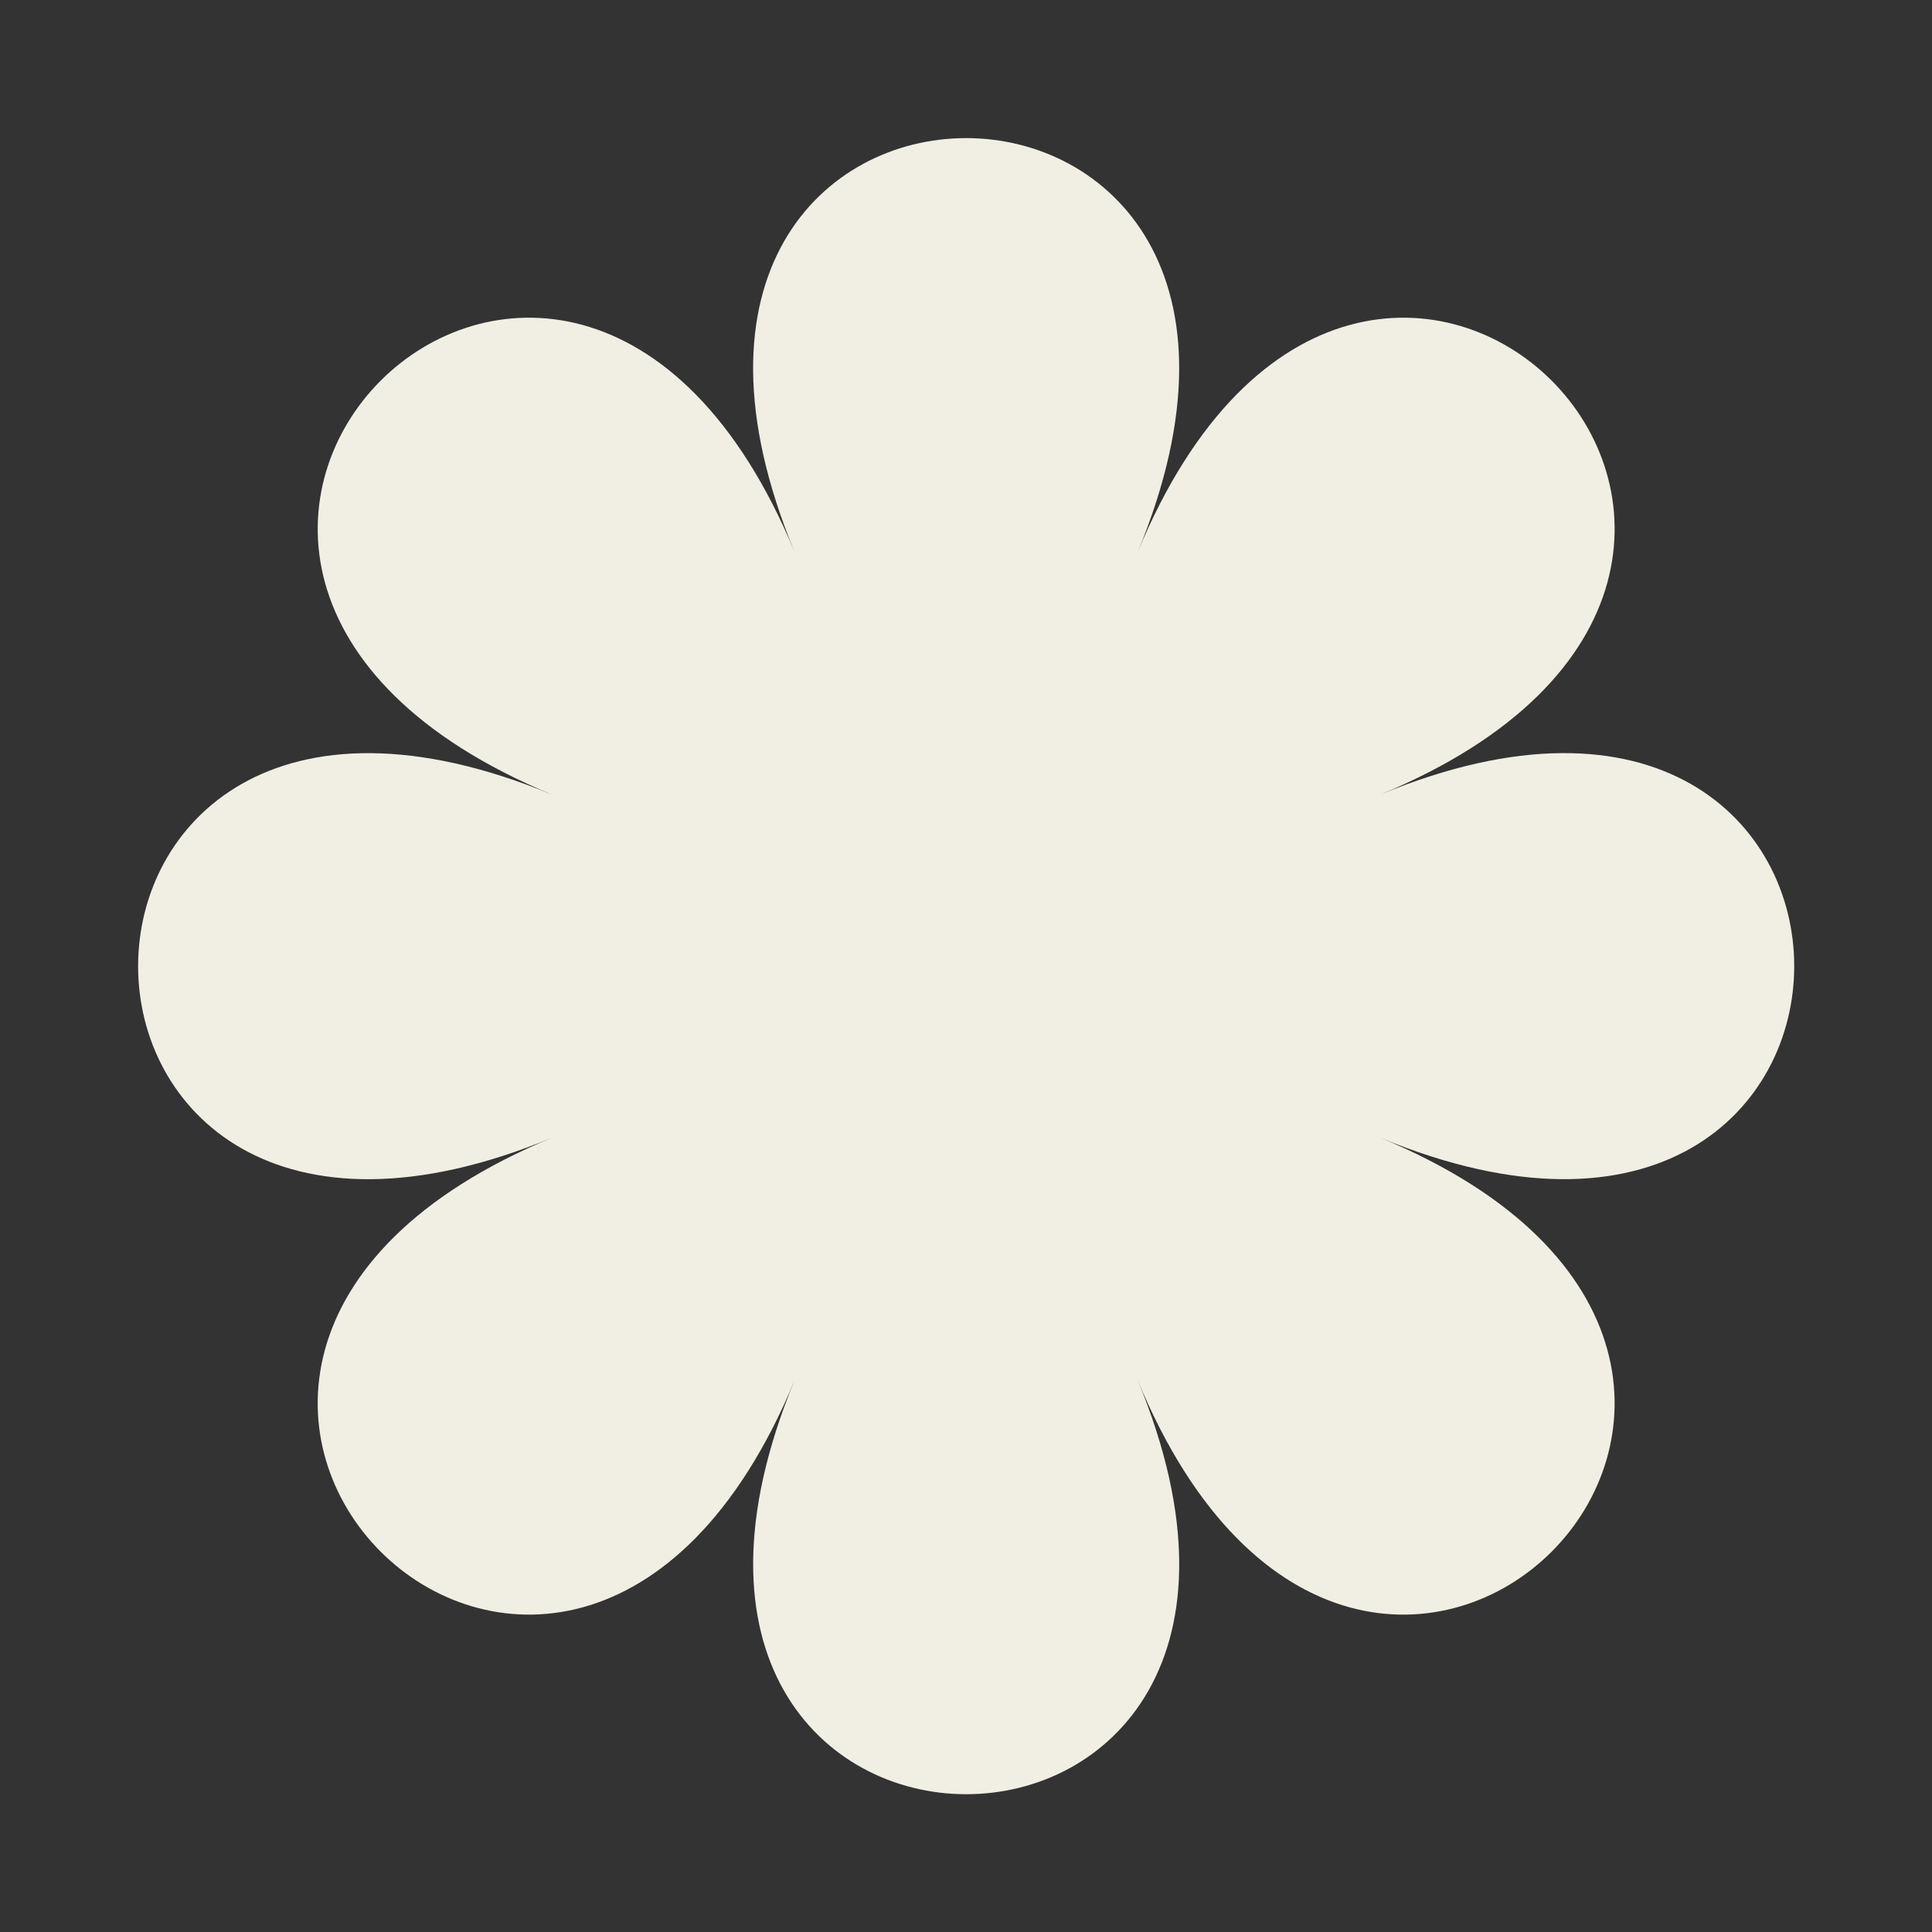 <?xml version="1.0" encoding="UTF-8" standalone="no"?><svg xmlns="http://www.w3.org/2000/svg" xmlns:xlink="http://www.w3.org/1999/xlink" data-name="Layer 1" fill="#f1efe3" height="583.3" preserveAspectRatio="xMidYMid meet" version="1" viewBox="-41.7 -41.7 583.3 583.3" width="583.3" zoomAndPan="magnify"><rect x="-41.7" y="-41.7" width="583.3" height="583.3" fill="#333333" stroke="none"/><g id="change1_1"><path d="M301.78,125c69-166.67-172.59-166.67-103.56,0-69-166.67-239.89,4.19-73.22,73.22-166.67-69-166.67,172.59,0,103.56-166.67,69,4.19,239.89,73.22,73.22-69,166.67,172.59,166.67,103.56,0,69,166.67,239.89-4.19,73.22-73.22,166.67,69,166.67-172.59,0-103.56C541.67,129.19,370.81-41.67,301.78,125Z" fill="inherit"/></g></svg>